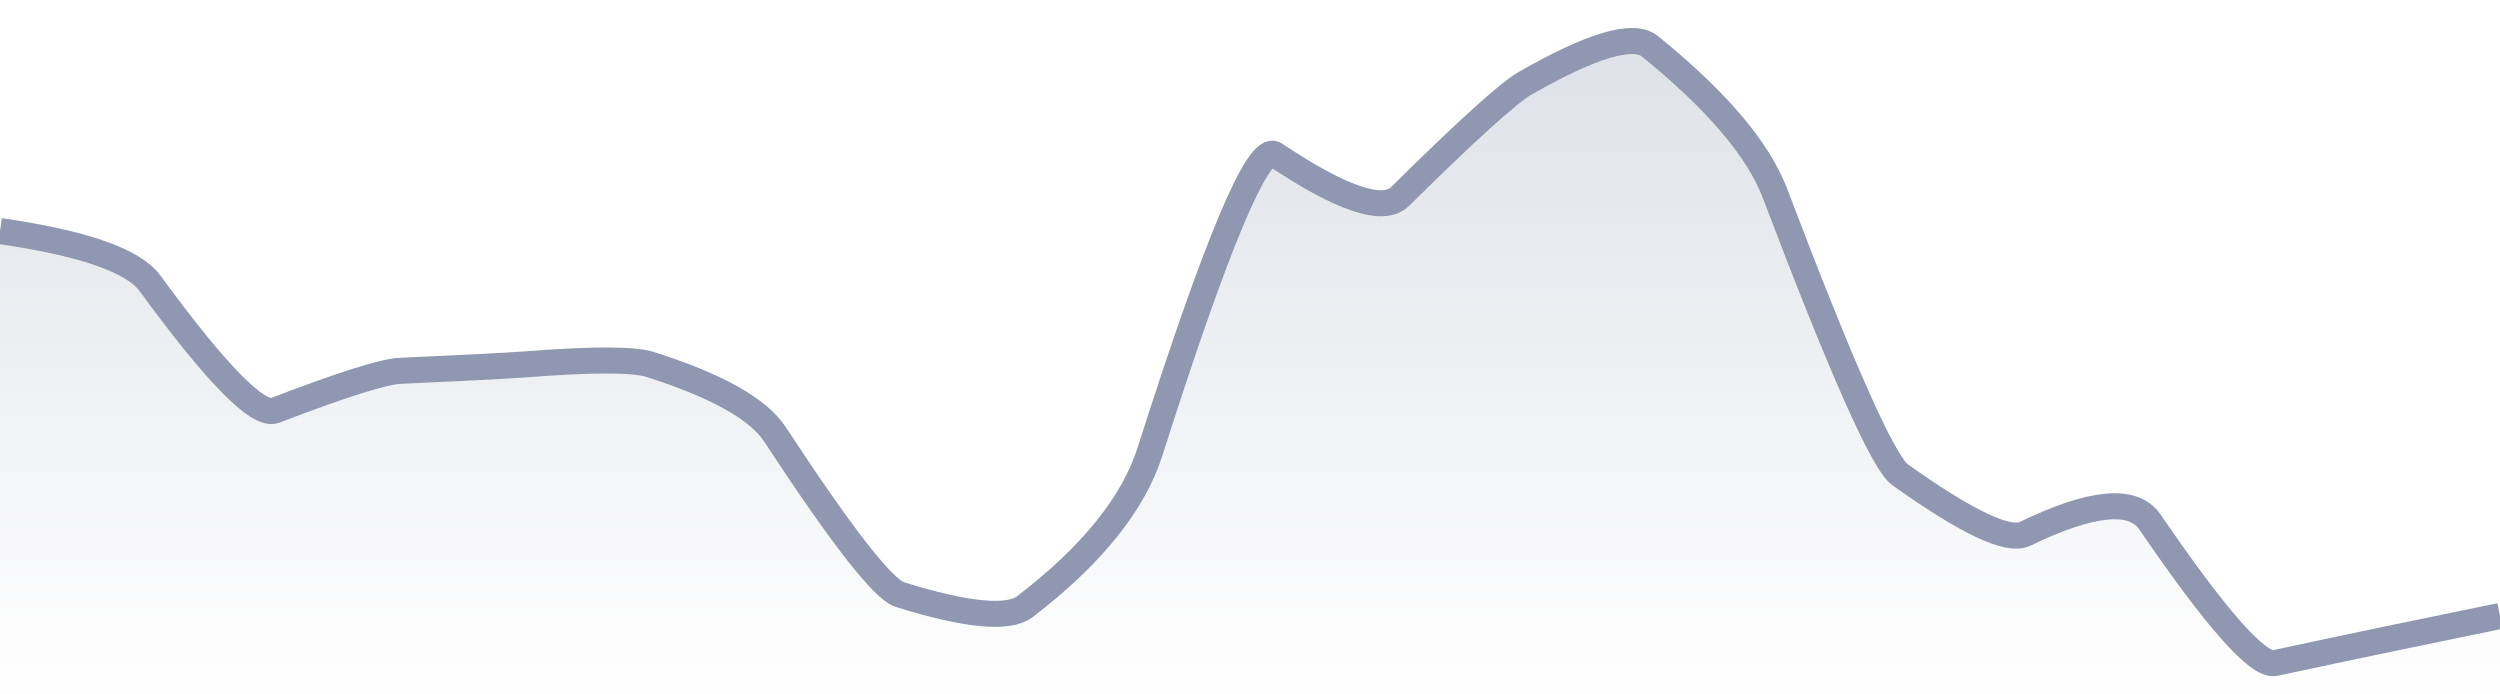 <svg xmlns="http://www.w3.org/2000/svg" viewBox="0 0 144 40" width="144" height="40">
  <defs>
    <linearGradient id="gradient" x1="0" y1="0" x2="0" y2="1">
      <stop offset="0%" stop-color="#8F98B0" stop-opacity="0.3" />
      <stop offset="100%" stop-color="#8F98B0" stop-opacity="0" />
    </linearGradient>
  </defs>
  <path d="M 0,13.31 Q 7.2,14.35 8.64,16.32 Q 14.4,24.19 15.84,23.64 Q 21.6,21.43 23.04,21.36 Q 28.8,21.1 30.24,20.99 Q 36,20.54 37.44,20.99 Q 43.2,22.82 44.64,25.02 Q 50.4,33.81 51.84,34.25 Q 57.6,36.04 59.04,34.94 Q 64.8,30.52 66.24,26.01 Q 72,7.94 73.44,8.9 Q 79.2,12.75 80.64,11.32 Q 86.4,5.63 87.84,4.8 Q 93.6,1.5 95.04,2.67 Q 100.8,7.34 102.24,11.14 Q 108,26.31 109.44,27.34 Q 115.2,31.45 116.64,30.75 Q 122.4,27.96 123.84,30.07 Q 129.6,38.5 131.04,38.19 Q 136.8,36.96 138.24,36.67 T 144,35.48 L 144,40 L 0,40 Z" fill="url(#gradient)" />
  <path d="M 0,13.31 Q 7.2,14.35 8.64,16.32 Q 14.4,24.19 15.84,23.64 Q 21.6,21.43 23.04,21.36 Q 28.8,21.1 30.24,20.99 Q 36,20.54 37.44,20.99 Q 43.2,22.82 44.64,25.02 Q 50.4,33.81 51.84,34.25 Q 57.6,36.04 59.04,34.94 Q 64.8,30.52 66.24,26.01 Q 72,7.94 73.44,8.9 Q 79.2,12.75 80.64,11.32 Q 86.4,5.63 87.84,4.8 Q 93.6,1.5 95.04,2.67 Q 100.8,7.34 102.24,11.14 Q 108,26.31 109.44,27.34 Q 115.2,31.45 116.64,30.75 Q 122.4,27.96 123.84,30.07 Q 129.6,38.5 131.04,38.19 Q 136.8,36.96 138.24,36.67 T 144,35.48" fill="none" stroke="#8F98B0" stroke-width="1.5" />
</svg>